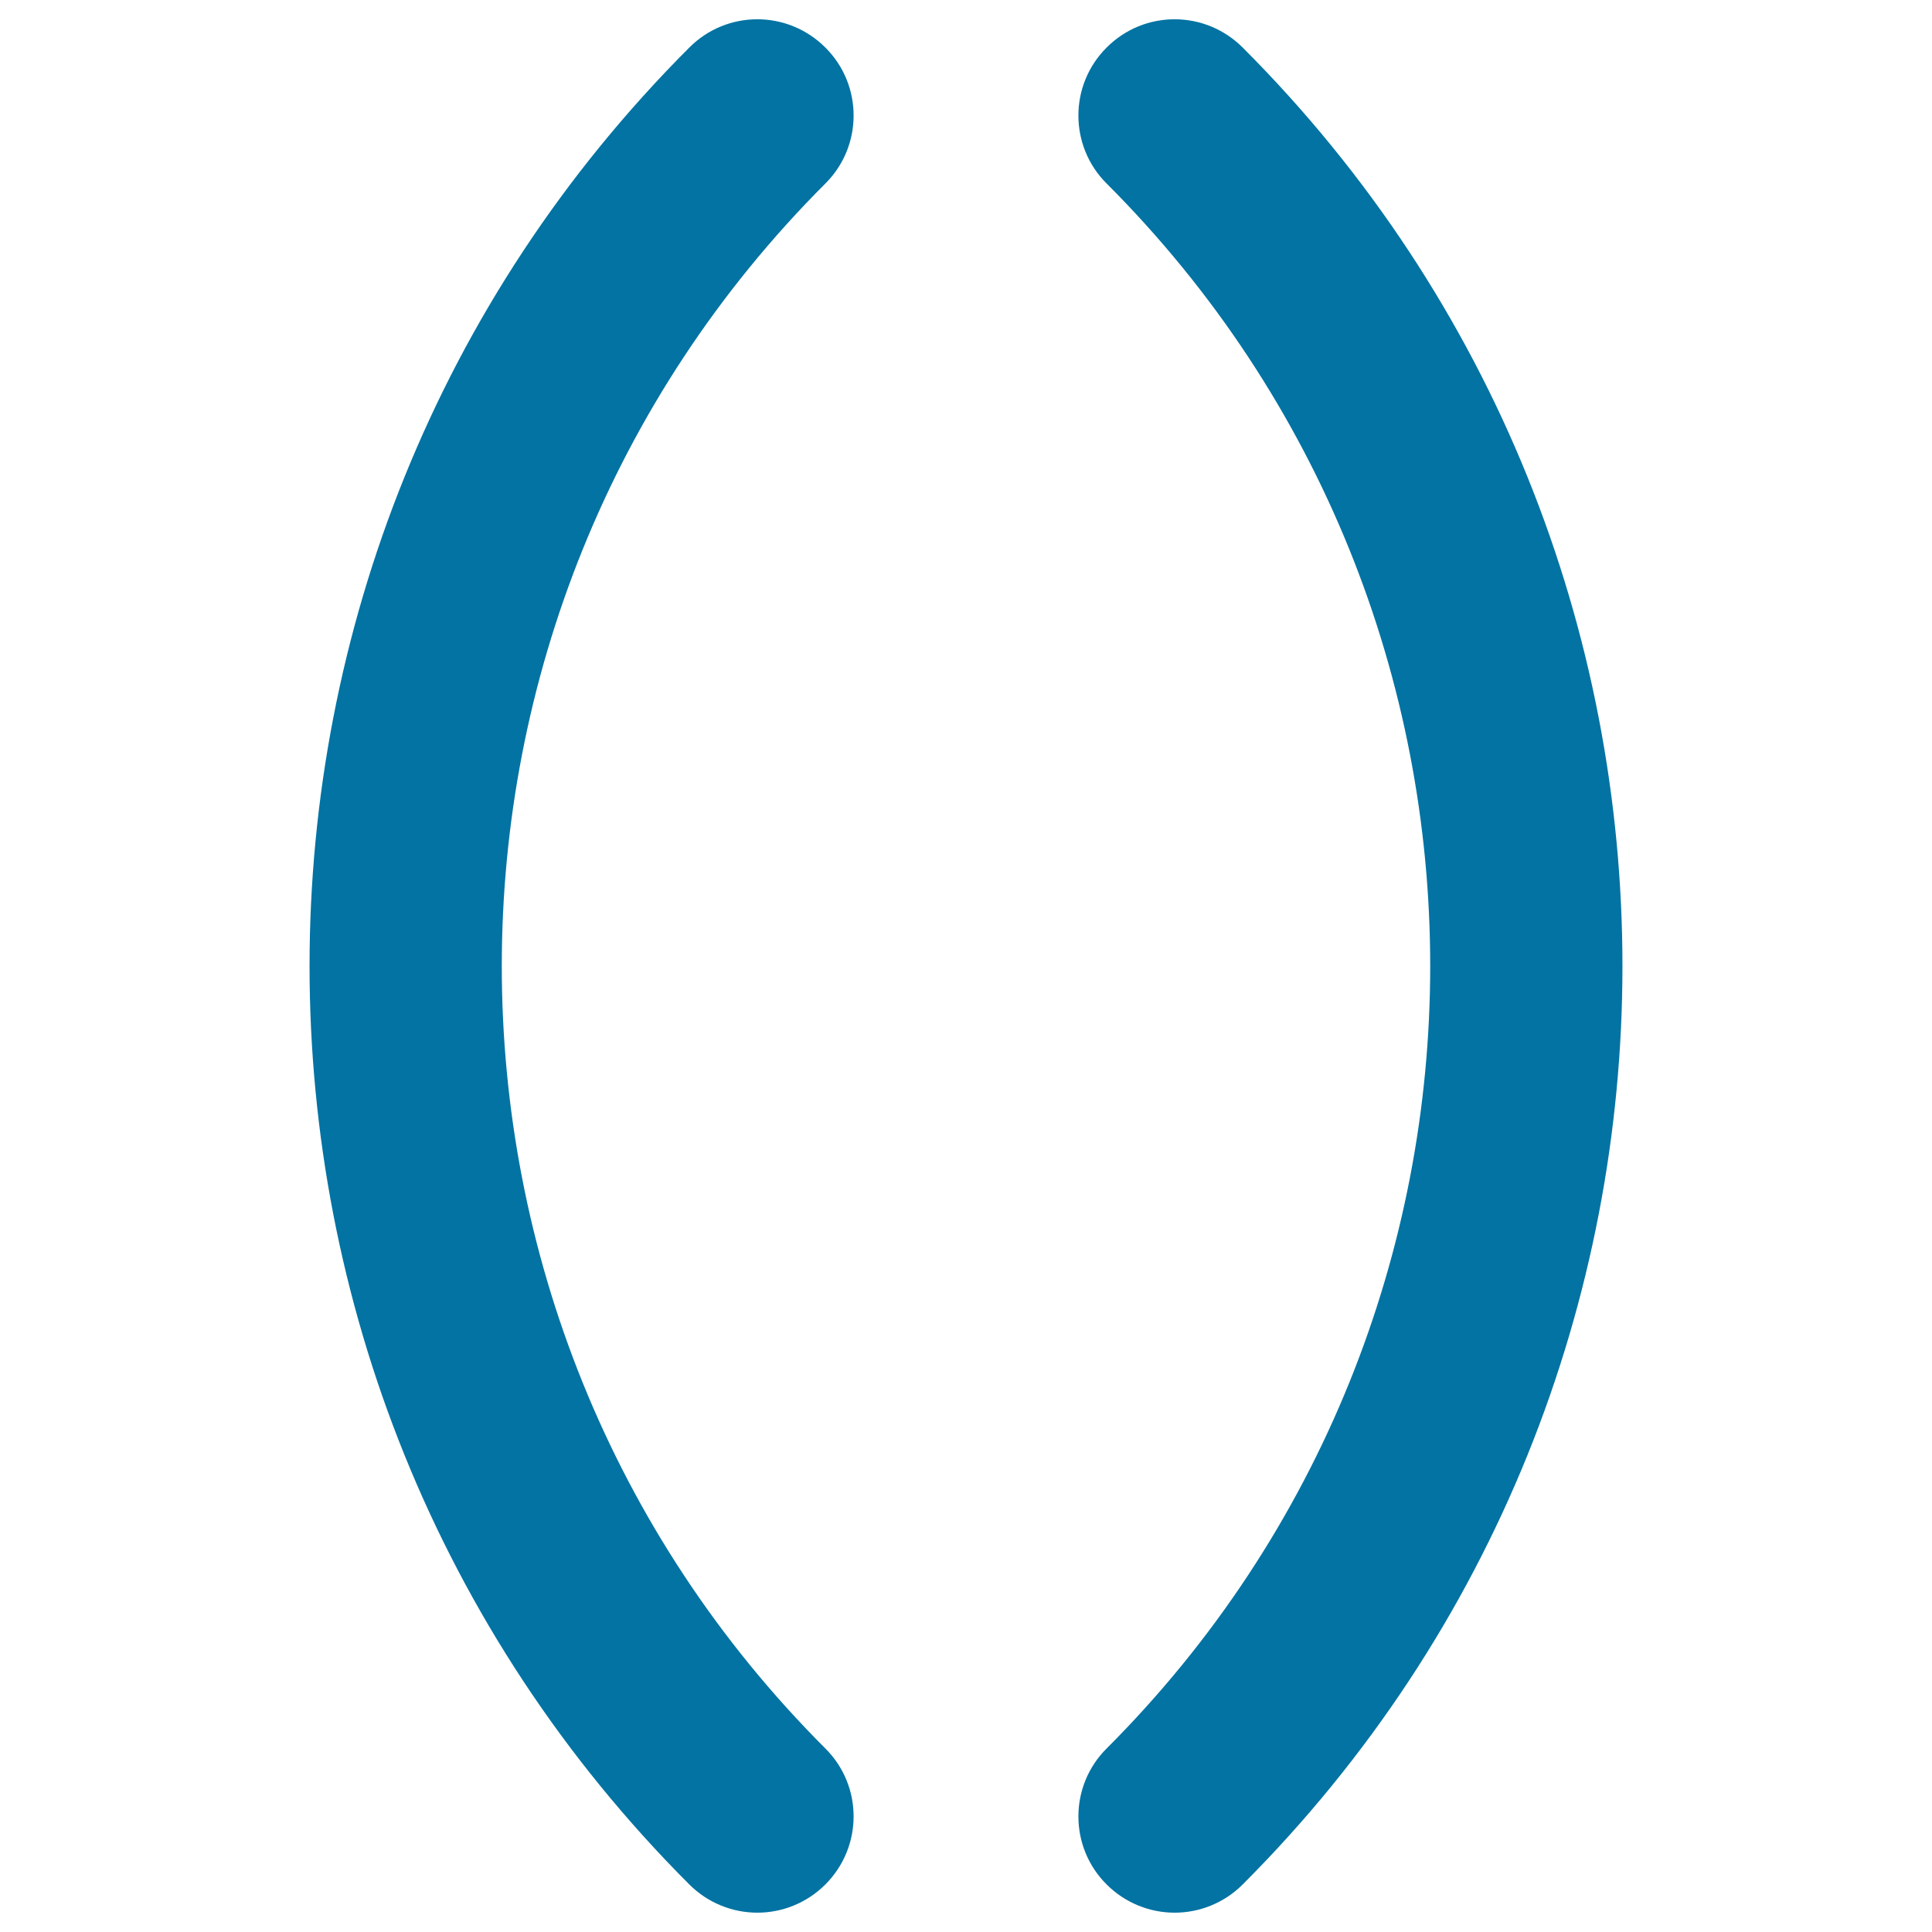 <svg xmlns="http://www.w3.org/2000/svg" viewBox="0 0 1000 1000" style="fill:#0273a2">
<title>Parentheses Grouping Symbol SVG icon</title>
<g><g><path d="M427.2,24.6c-19.5-19.5-51-19.5-70.4,0c-262.1,262.1-262.1,688.7,0,950.8c9.7,9.7,22.5,14.6,35.2,14.6c12.7,0,25.5-4.9,35.2-14.6c19.5-19.5,19.5-51,0-70.4c-223.3-223.3-223.3-586.6,0-810C446.7,75.6,446.7,44,427.2,24.6z"/><path d="M572.8,975.4c9.7,9.7,22.5,14.6,35.2,14.6c12.7,0,25.5-4.9,35.2-14.6c262.1-262.1,262.1-688.7,0-950.8c-19.5-19.5-51-19.5-70.4,0c-19.5,19.4-19.5,51,0,70.4c223.3,223.3,223.3,586.6,0,810C553.3,924.4,553.3,956,572.8,975.4z"/></g></g>
</svg>